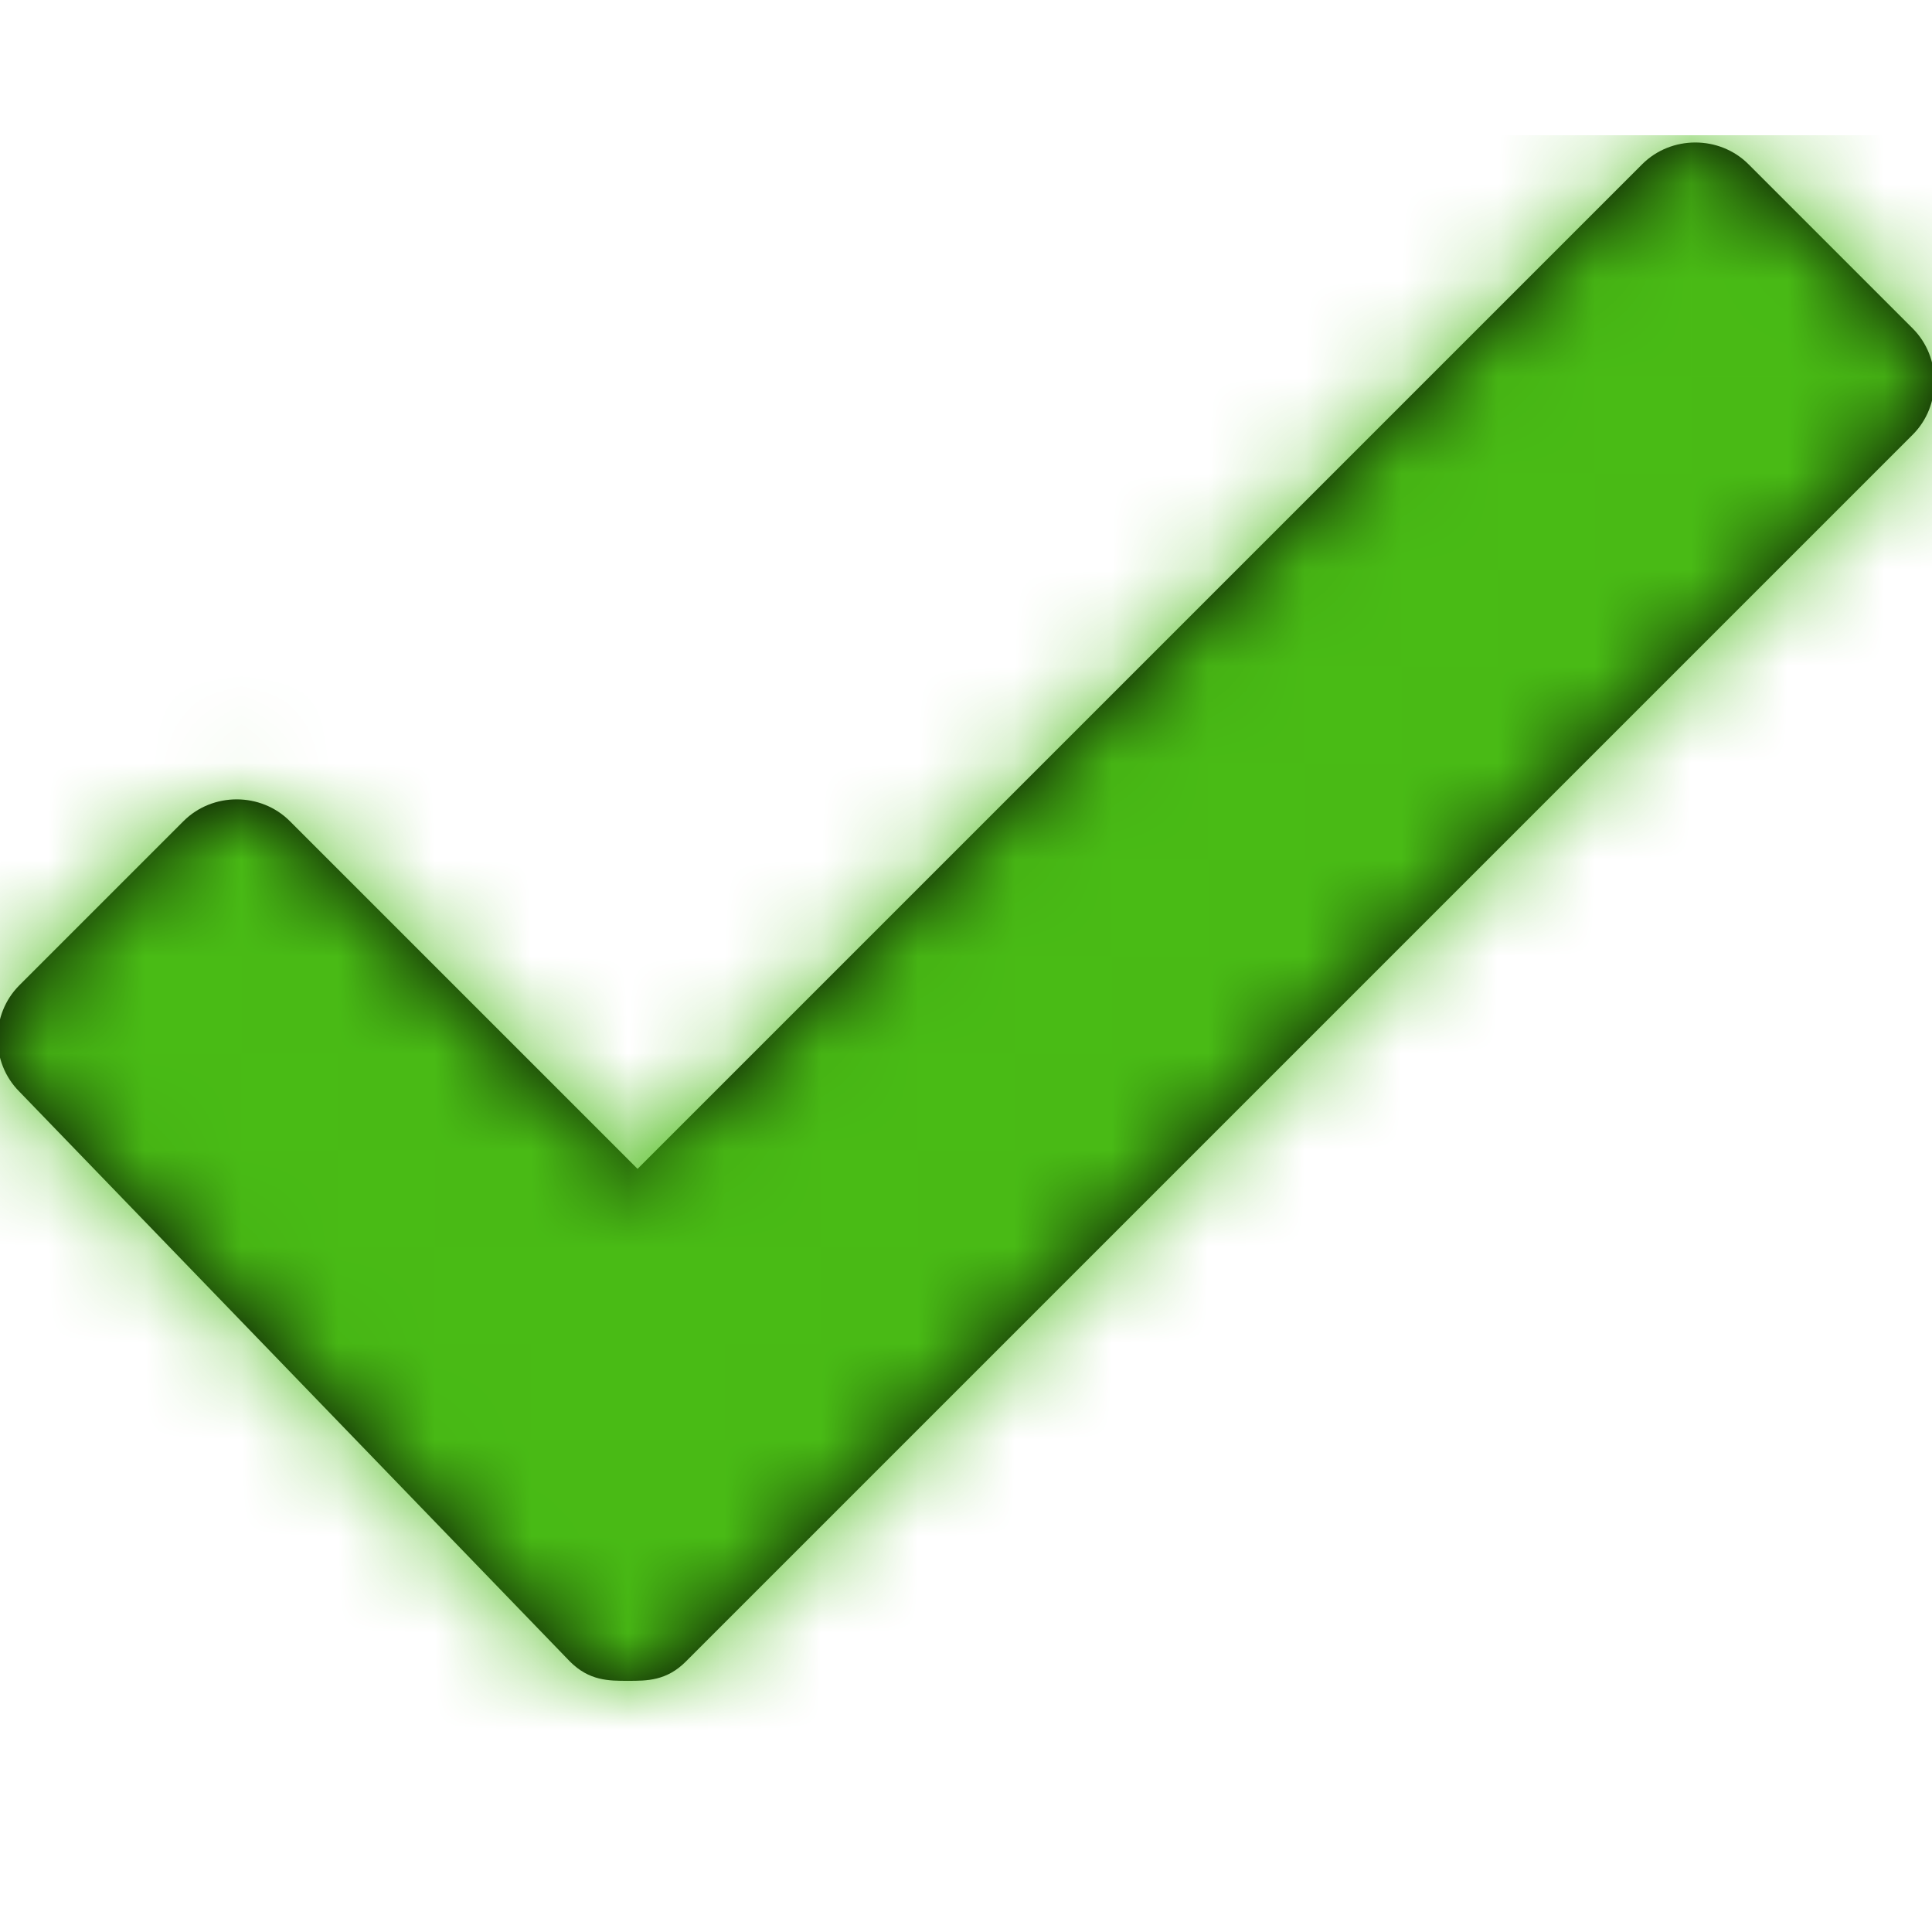 <?xml version="1.0" encoding="UTF-8"?>
<svg id="Layer_1" xmlns="http://www.w3.org/2000/svg" xmlns:xlink="http://www.w3.org/1999/xlink" version="1.1" viewBox="0 0 20 20">
  <!-- Generator: Adobe Illustrator 29.8.2, SVG Export Plug-In . SVG Version: 2.1.1 Build 3)  -->
  <defs>
    <style>
      .st0 {
        mask: url(#mask);
      }

      .st1 {
        fill: #fff;
      }

      .st1, .st2 {
        fill-rule: evenodd;
      }

      .st3 {
        fill: #49bb15;
      }
    </style>
    <mask id="mask" x="0" y="1.4" width="20" height="17.1" maskUnits="userSpaceOnUse">
      <g id="mask-2">
        <path id="path-11" data-name="path-1" class="st1" d="M6.6,12.1L17,1.7c.3-.3.8-.3,1.1,0l1.7,1.7c.3.3.3.8,0,1.1l-12.7,12.7c-.2.2-.4.2-.6.2s-.4,0-.6-.2L.2,11.3c-.3-.3-.3-.8,0-1.1l1.7-1.7c.3-.3.8-.3,1.1,0l3.6,3.6Z"/>
      </g>
    </mask>
  </defs>
  <g id="Component-Library">
    <g id="_x30_5-LS-Rollover-States">
      <g id="Tires-Open">
        <g id="Services-_x2F_-Mobile-_x2F_Product-Checked-box-Copy">
          <g id="Services-_x2F_-Mobile-_x2F_-Product-Checked">
            <g id="Icons-_x2F_-Green-Checked-Box">
              <g id="Checked-Box-Green">
                <g id="Checkmark">
                  <g id="Combined-Shape">
                    <path id="path-1" class="st2" d="M6.6,12.1L17,1.7c.3-.3.8-.3,1.1,0l1.7,1.7c.3.3.3.8,0,1.1l-12.7,12.7c-.2.2-.4.2-.6.2s-.4,0-.6-.2L.2,11.3c-.3-.3-.3-.8,0-1.1l1.7-1.7c.3-.3.8-.3,1.1,0l3.6,3.6Z"/>
                  </g>
                  <g class="st0">
                    <g id="_xD83C__xDFA8_-Color-_x2F_-White">
                      <rect id="Box" class="st3" x="0" y="1.4" width="20" height="17.1"/>
                    </g>
                  </g>
                </g>
              </g>
            </g>
          </g>
        </g>
      </g>
    </g>
  </g>
</svg>
